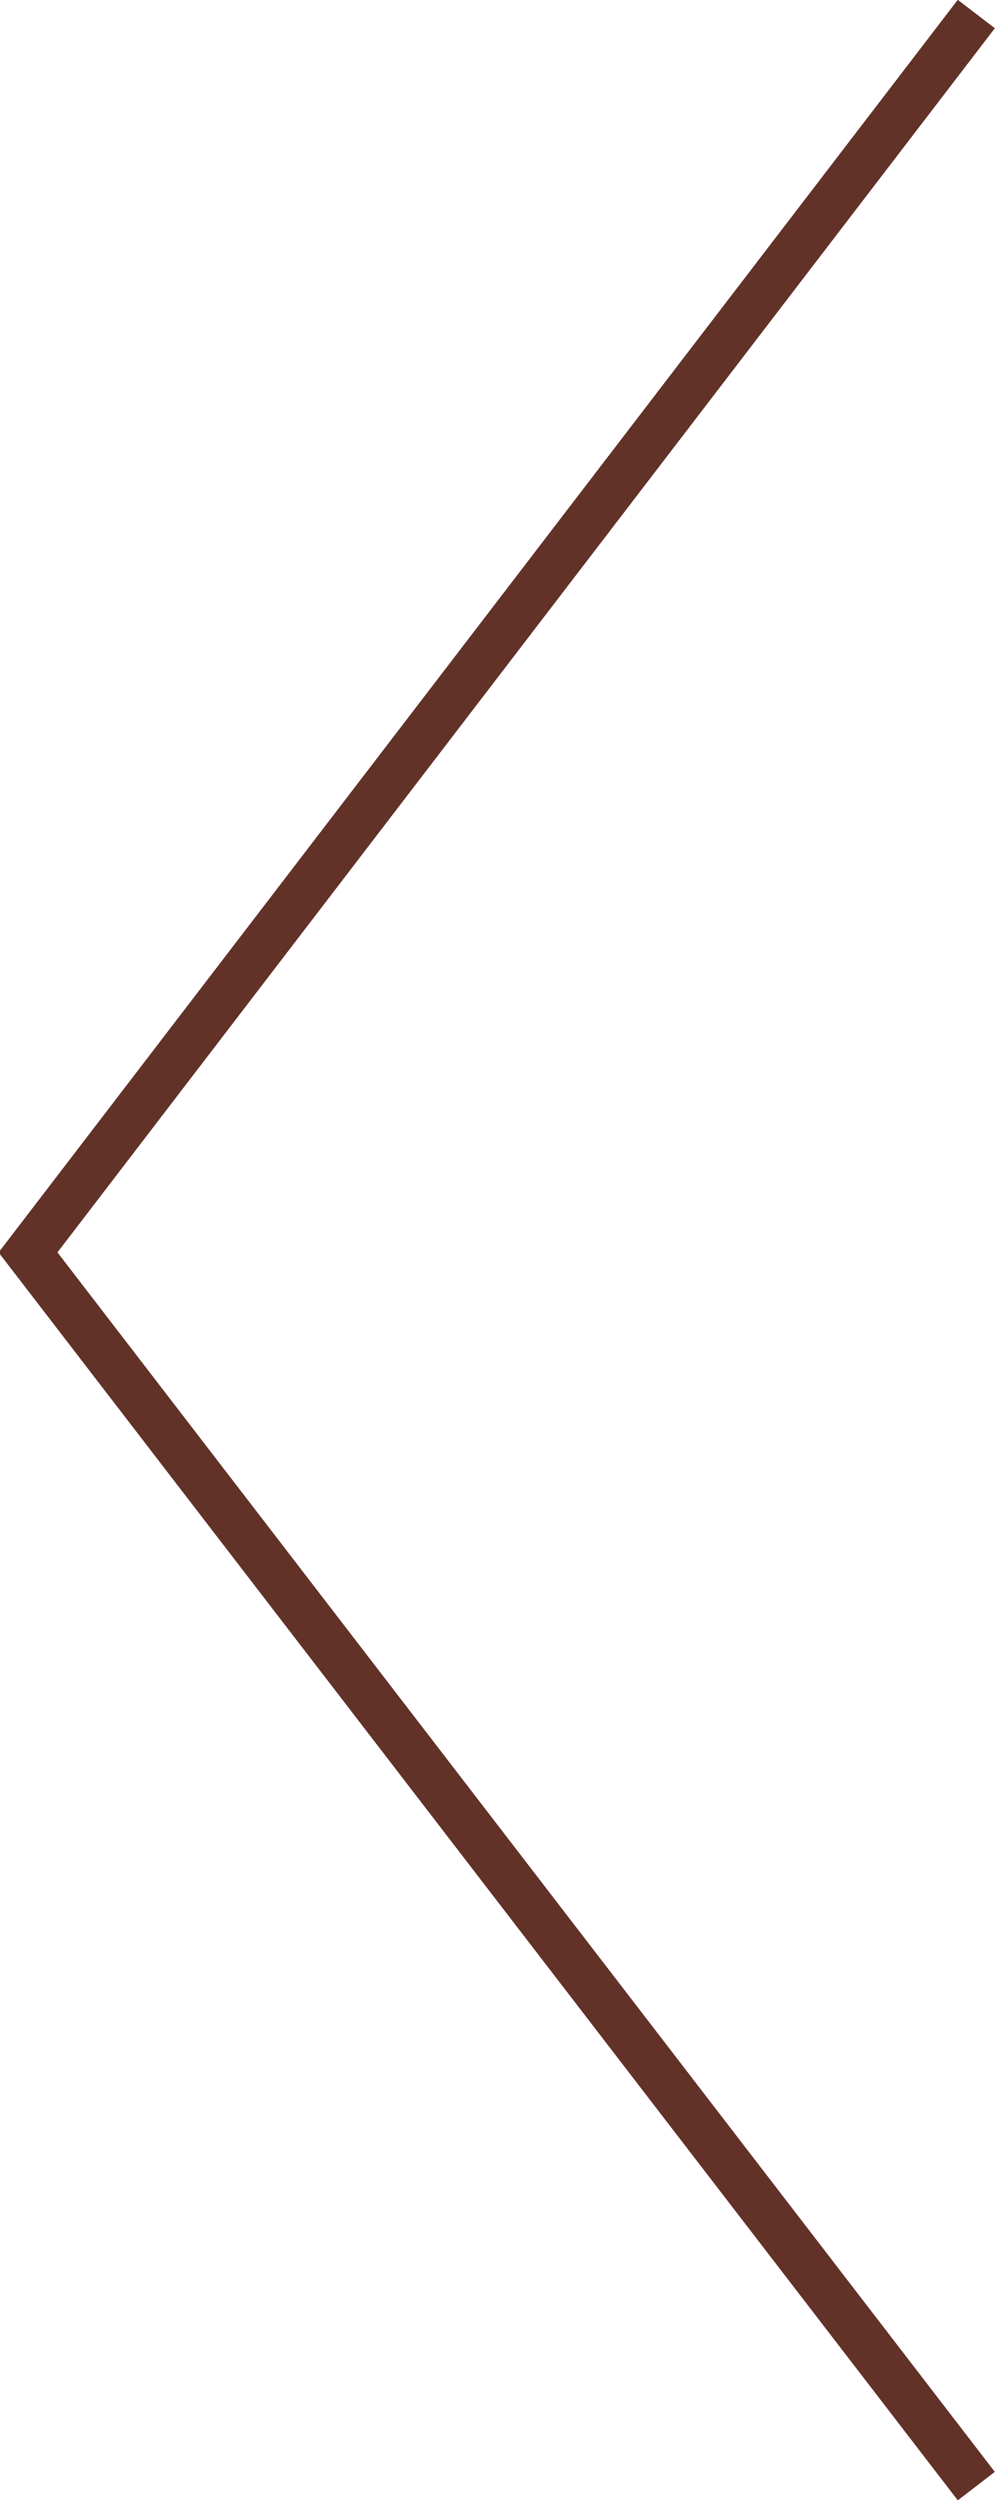<?xml version="1.0" encoding="utf-8"?>
<!-- Generator: Adobe Illustrator 27.6.1, SVG Export Plug-In . SVG Version: 6.00 Build 0)  -->
<svg version="1.1" id="レイヤー_1" xmlns="http://www.w3.org/2000/svg" xmlns:xlink="http://www.w3.org/1999/xlink" x="0px"
	 y="0px" viewBox="0 0 21.3 53.5" style="enable-background:new 0 0 21.3 53.5;" xml:space="preserve">
<style type="text/css">
	.st0{fill:none;stroke:#623229;stroke-miterlimit:10;}
</style>
<polyline class="st0" points="20.9,53.2 0.6,26.8 20.9,0.3 "/>
</svg>
